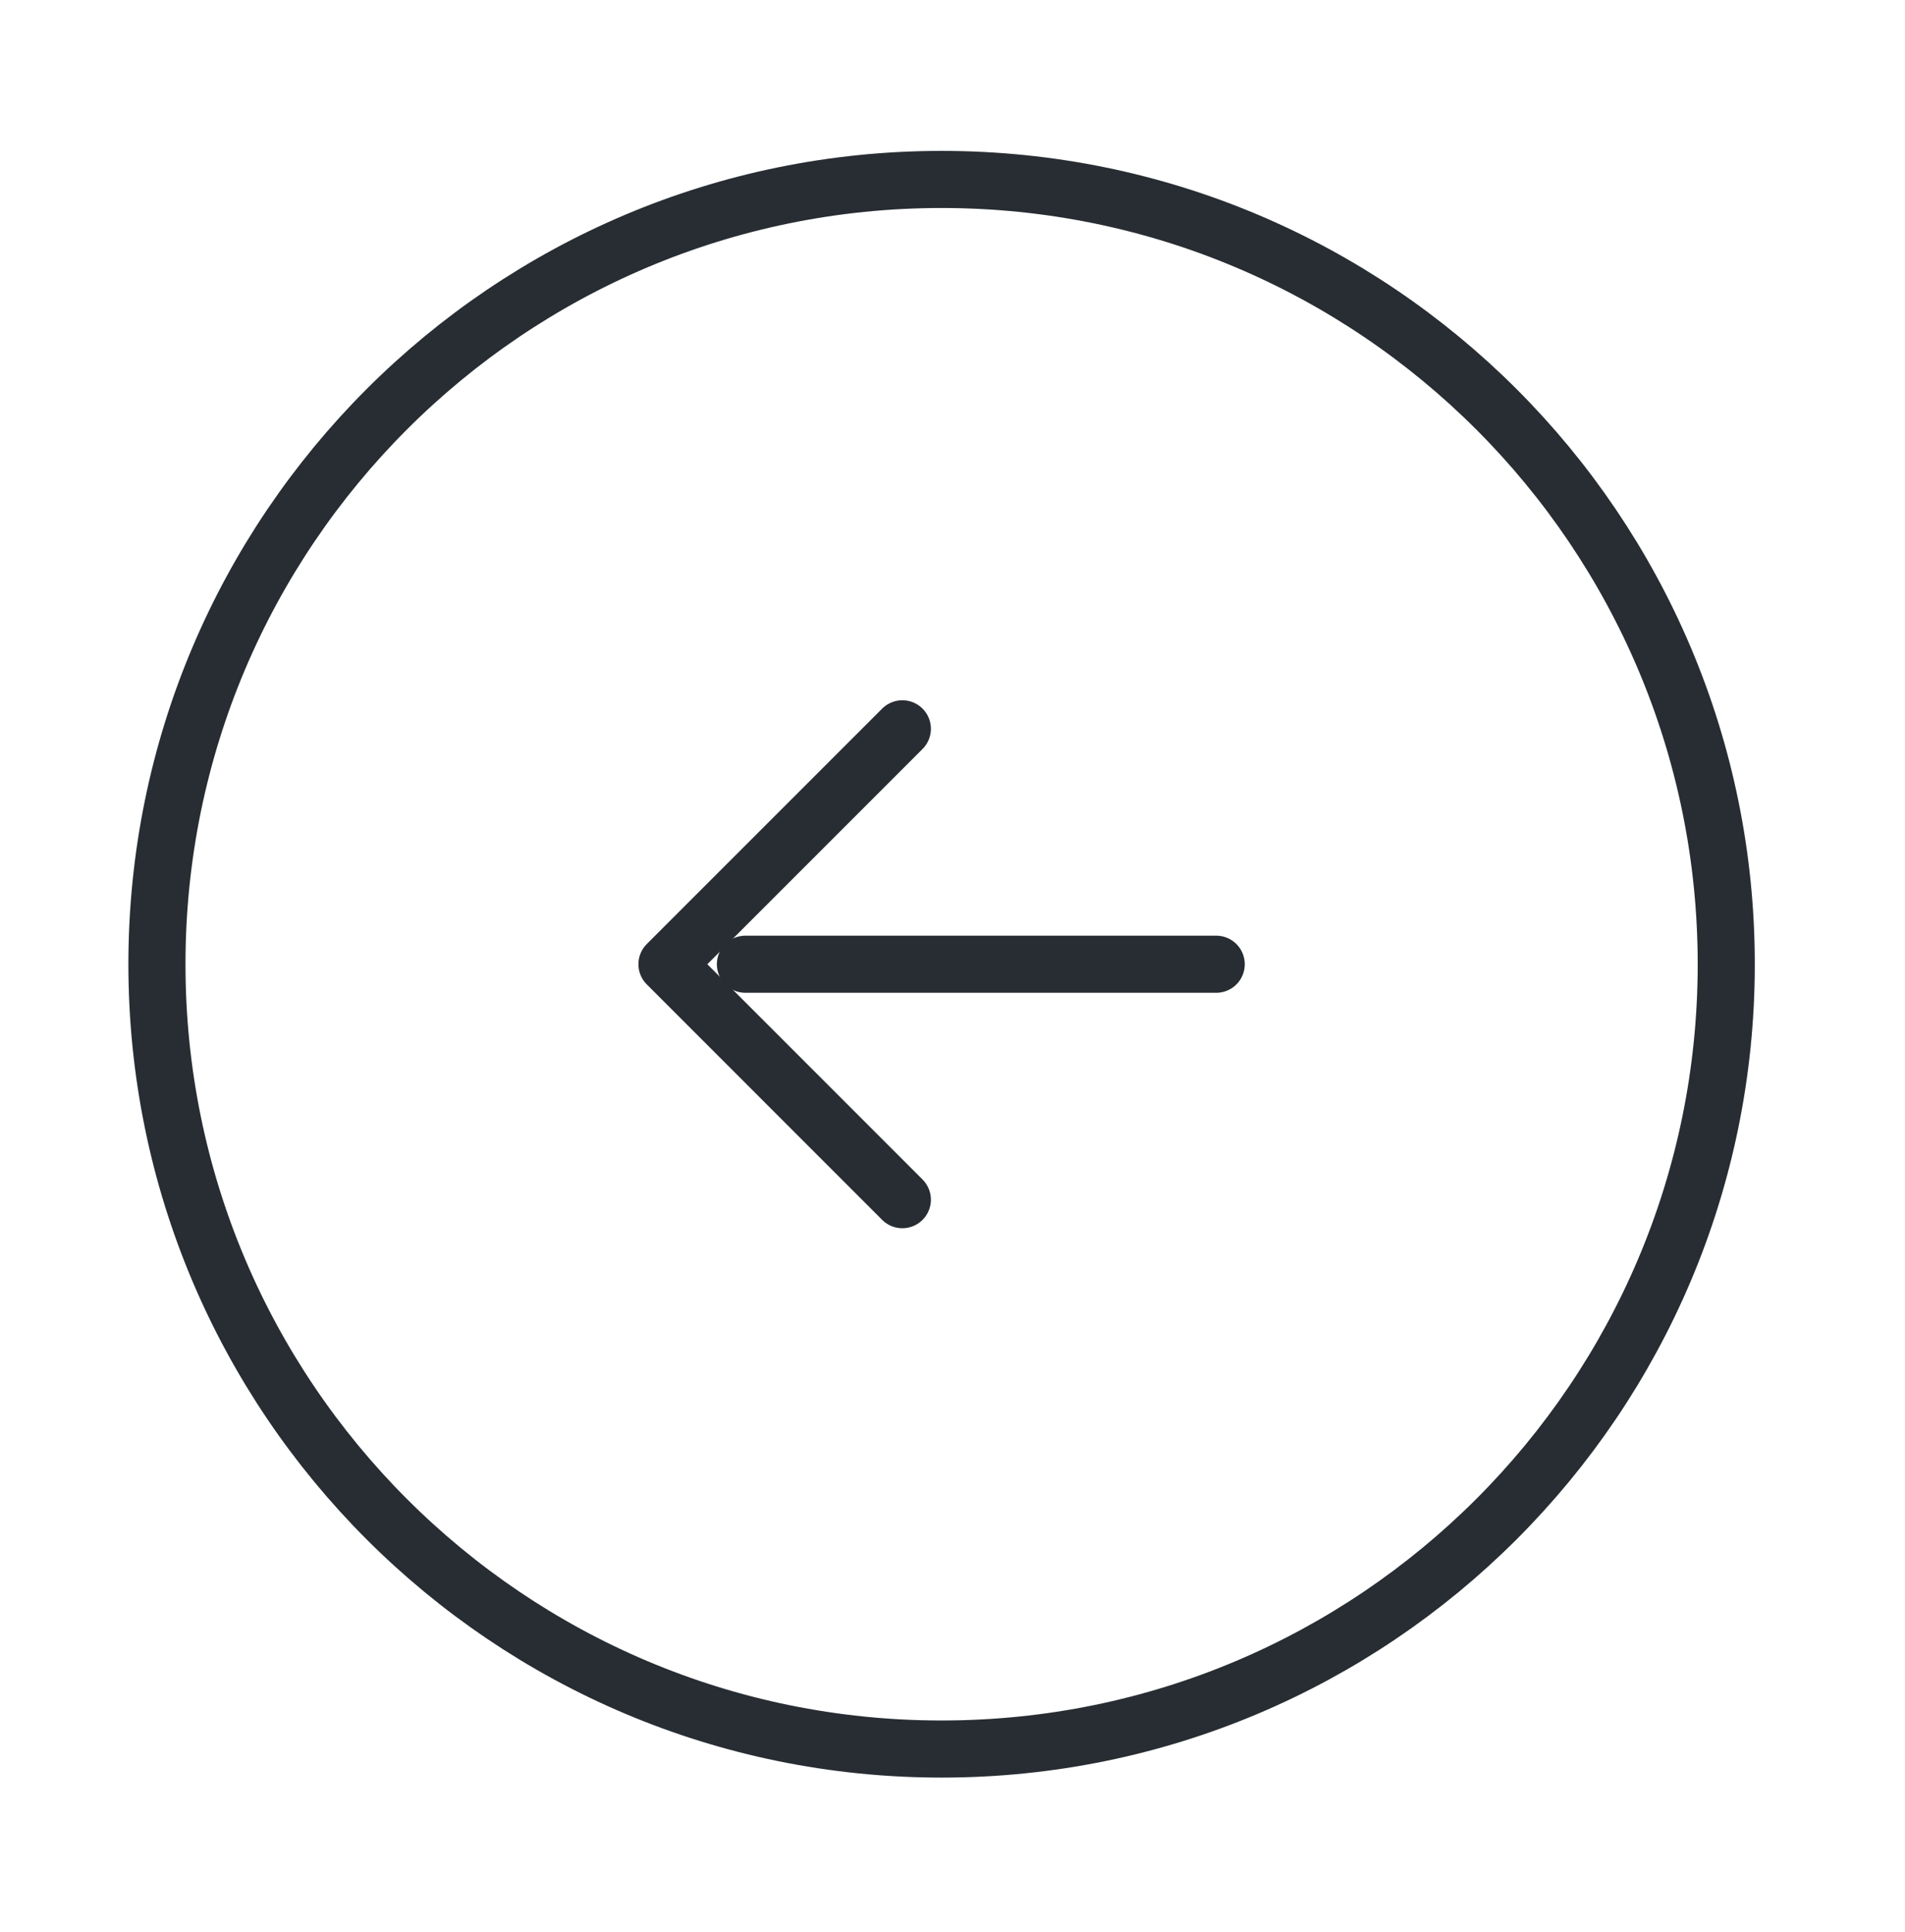 <svg width="71" height="72" viewBox="0 0 71 72" fill="none" xmlns="http://www.w3.org/2000/svg">
<path d="M45.329 35.931H27.782M5.849 35.931C5.849 52.083 18.942 65.176 35.093 65.176C51.245 65.176 64.338 52.083 64.338 35.931C64.338 19.779 51.245 6.687 35.093 6.687C18.942 6.687 5.849 19.779 5.849 35.931Z" stroke="#262626" stroke-width="2.127" stroke-linecap="round" stroke-linejoin="round"/>
<path d="M45.329 35.931H27.782M5.849 35.931C5.849 52.083 18.942 65.176 35.093 65.176C51.245 65.176 64.338 52.083 64.338 35.931C64.338 19.779 51.245 6.687 35.093 6.687C18.942 6.687 5.849 19.779 5.849 35.931Z" stroke="#2E75AD" stroke-opacity="0.09" stroke-width="2.127" stroke-linecap="round" stroke-linejoin="round"/>
<path d="M33.631 27.158L24.858 35.931L33.631 44.705" stroke="#262626" stroke-width="2.127" stroke-linecap="round" stroke-linejoin="round"/>
<path d="M33.631 27.158L24.858 35.931L33.631 44.705" stroke="#2E75AD" stroke-opacity="0.09" stroke-width="2.127" stroke-linecap="round" stroke-linejoin="round"/>
</svg>
